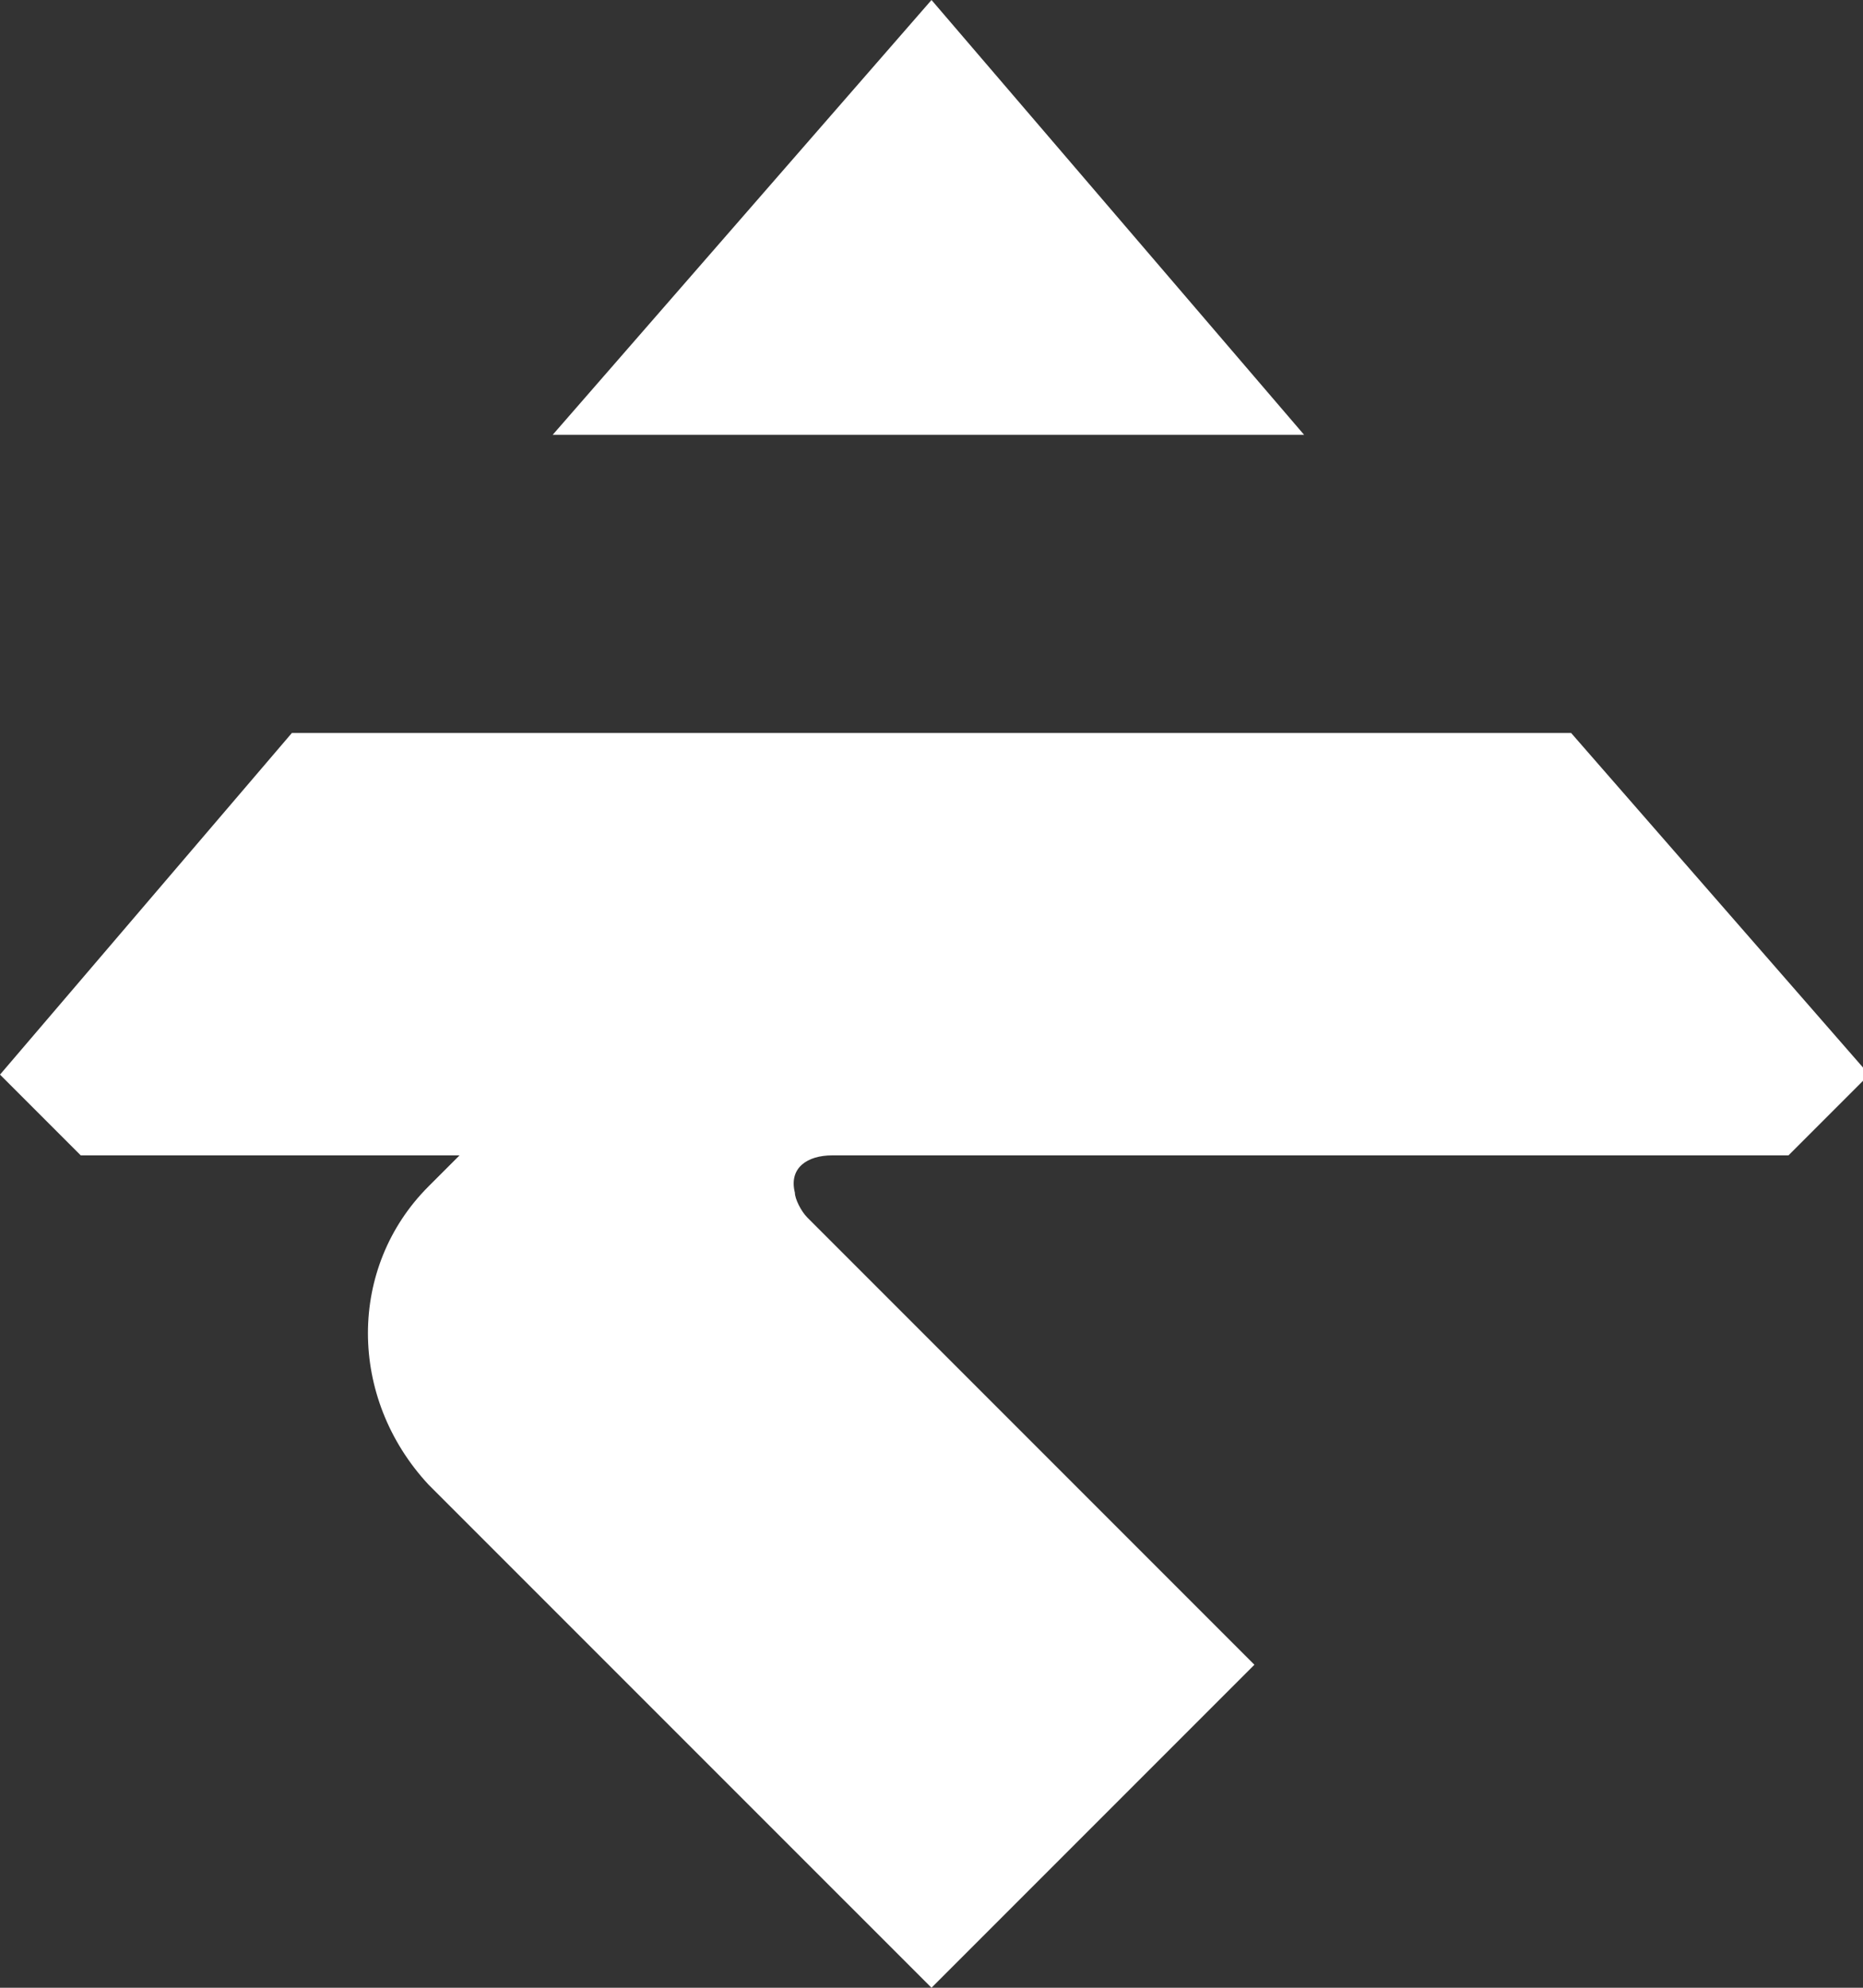 <svg version="1.1" id="ngs-icon" xmlns="http://www.w3.org/2000/svg" x="0" y="0" viewBox="0 0 30 32" xml:space="preserve"><rect x="0" y="0" width="30" height="32" fill="#333333" stroke="none"/><style>.st0{fill:#fff}</style><path class="st0" d="M15 0 8.9 7H21zM13.4 18.6h15.4l1.3-1.3-4.8-5.5H4.7L0 17.3l1.3 1.3h6.1l-.5.5c-1.3 1.3-1.3 3.4 0 4.8L15 32l5.2-5.2-7.2-7.2c-.1-.1-.2-.3-.2-.4-.1-.4.2-.6.6-.6z"/></svg>